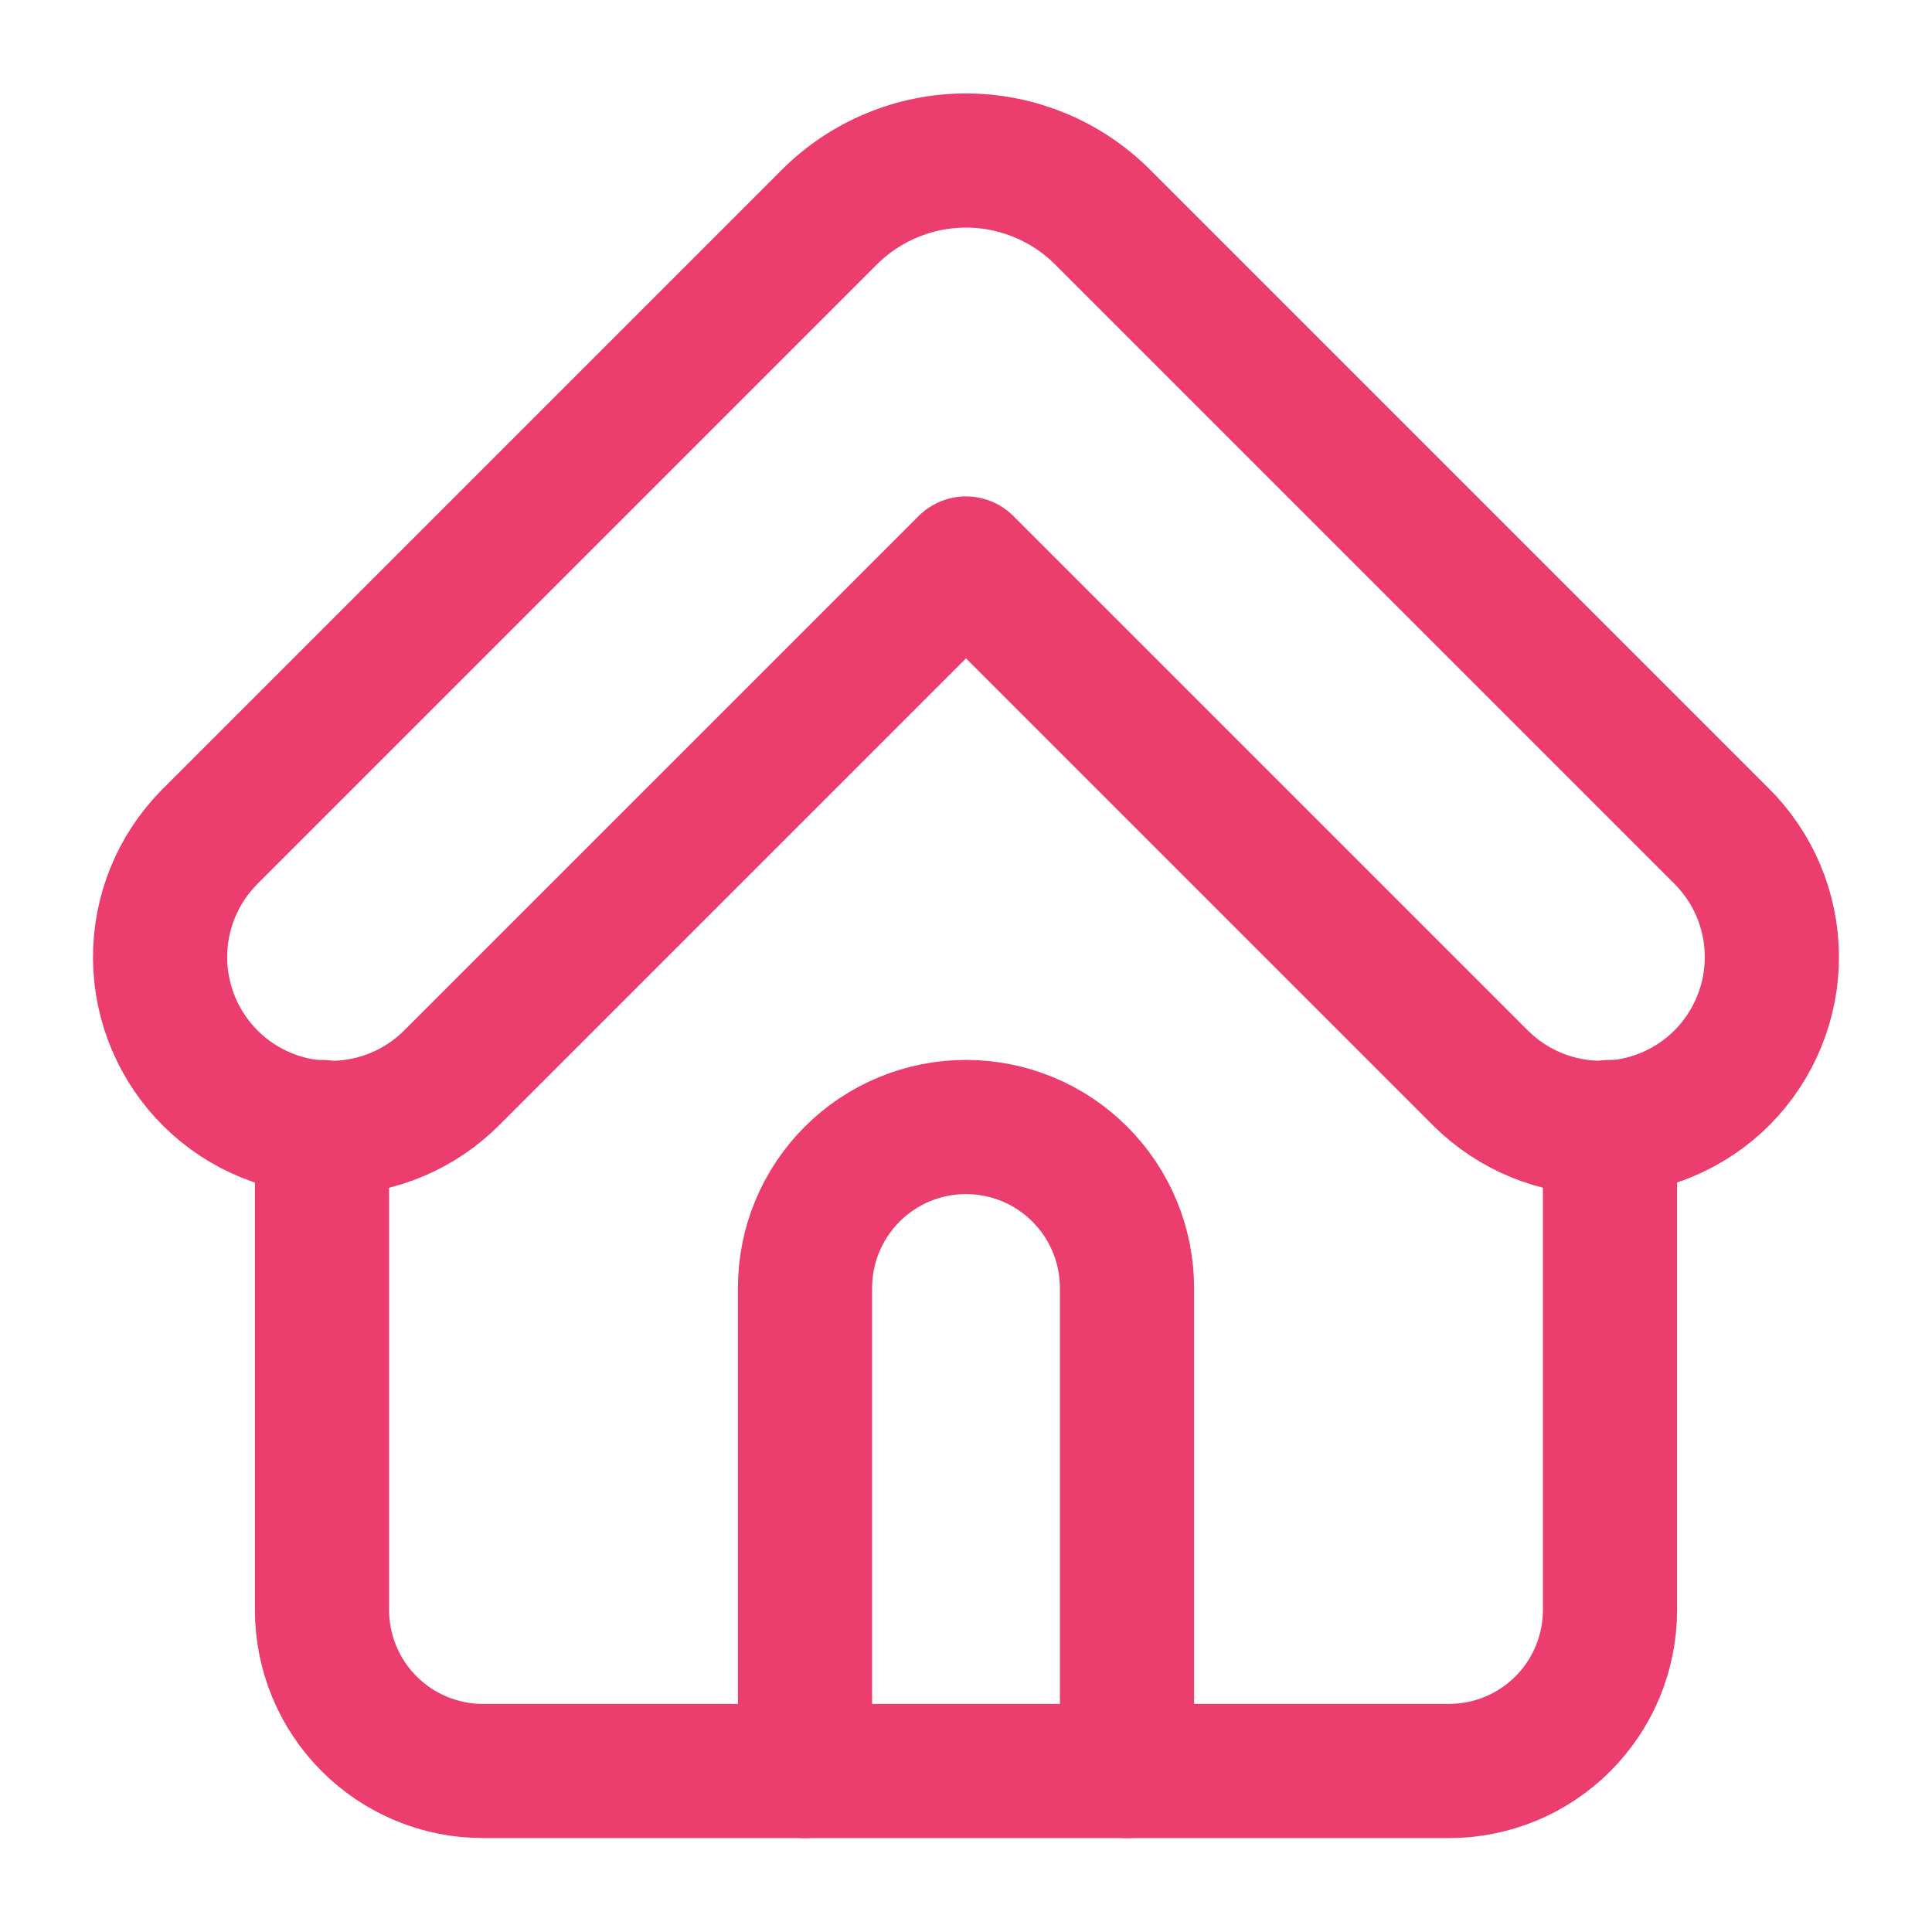 <svg xmlns="http://www.w3.org/2000/svg" width="36" height="36" viewBox="0 0 36 36" fill="none"><path d="M3.9 15.6C3.307 16.201 2.977 17.012 2.983 17.856C2.989 18.7 3.329 19.507 3.93 20.1C4.531 20.693 5.342 21.023 6.186 21.017C7.03 21.011 7.837 20.671 8.43 20.07L18 10.5L27.6 20.1C27.898 20.393 28.25 20.625 28.637 20.782C29.024 20.94 29.439 21.019 29.857 21.016C30.274 21.013 30.688 20.928 31.073 20.765C31.457 20.603 31.807 20.366 32.1 20.069C32.393 19.771 32.625 19.419 32.782 19.031C32.94 18.644 33.019 18.23 33.016 17.812C33.013 17.394 32.928 16.981 32.766 16.596C32.603 16.211 32.366 15.862 32.069 15.569L20.55 4.05C20.215 3.714 19.817 3.447 19.379 3.266C18.94 3.084 18.47 2.991 17.996 2.991C17.521 2.992 17.052 3.086 16.614 3.269C16.176 3.452 15.778 3.719 15.444 4.056L3.9 15.6Z" stroke="#EB3D6E" stroke-width="2.5" stroke-linecap="round" stroke-linejoin="round"></path><path d="M30 21V30C30 30.796 29.684 31.559 29.121 32.121C28.559 32.684 27.796 33 27 33H9C8.204 33 7.441 32.684 6.879 32.121C6.316 31.559 6 30.796 6 30V21" stroke="#EB3D6E" stroke-width="2.5" stroke-linecap="round" stroke-linejoin="round"></path><path d="M21 33V24C21 23.204 20.684 22.441 20.121 21.879C19.559 21.316 18.796 21 18 21C17.204 21 16.441 21.316 15.879 21.879C15.316 22.441 15 23.204 15 24V33" stroke="#EB3D6E" stroke-width="2.5" stroke-linecap="round" stroke-linejoin="round"></path></svg>